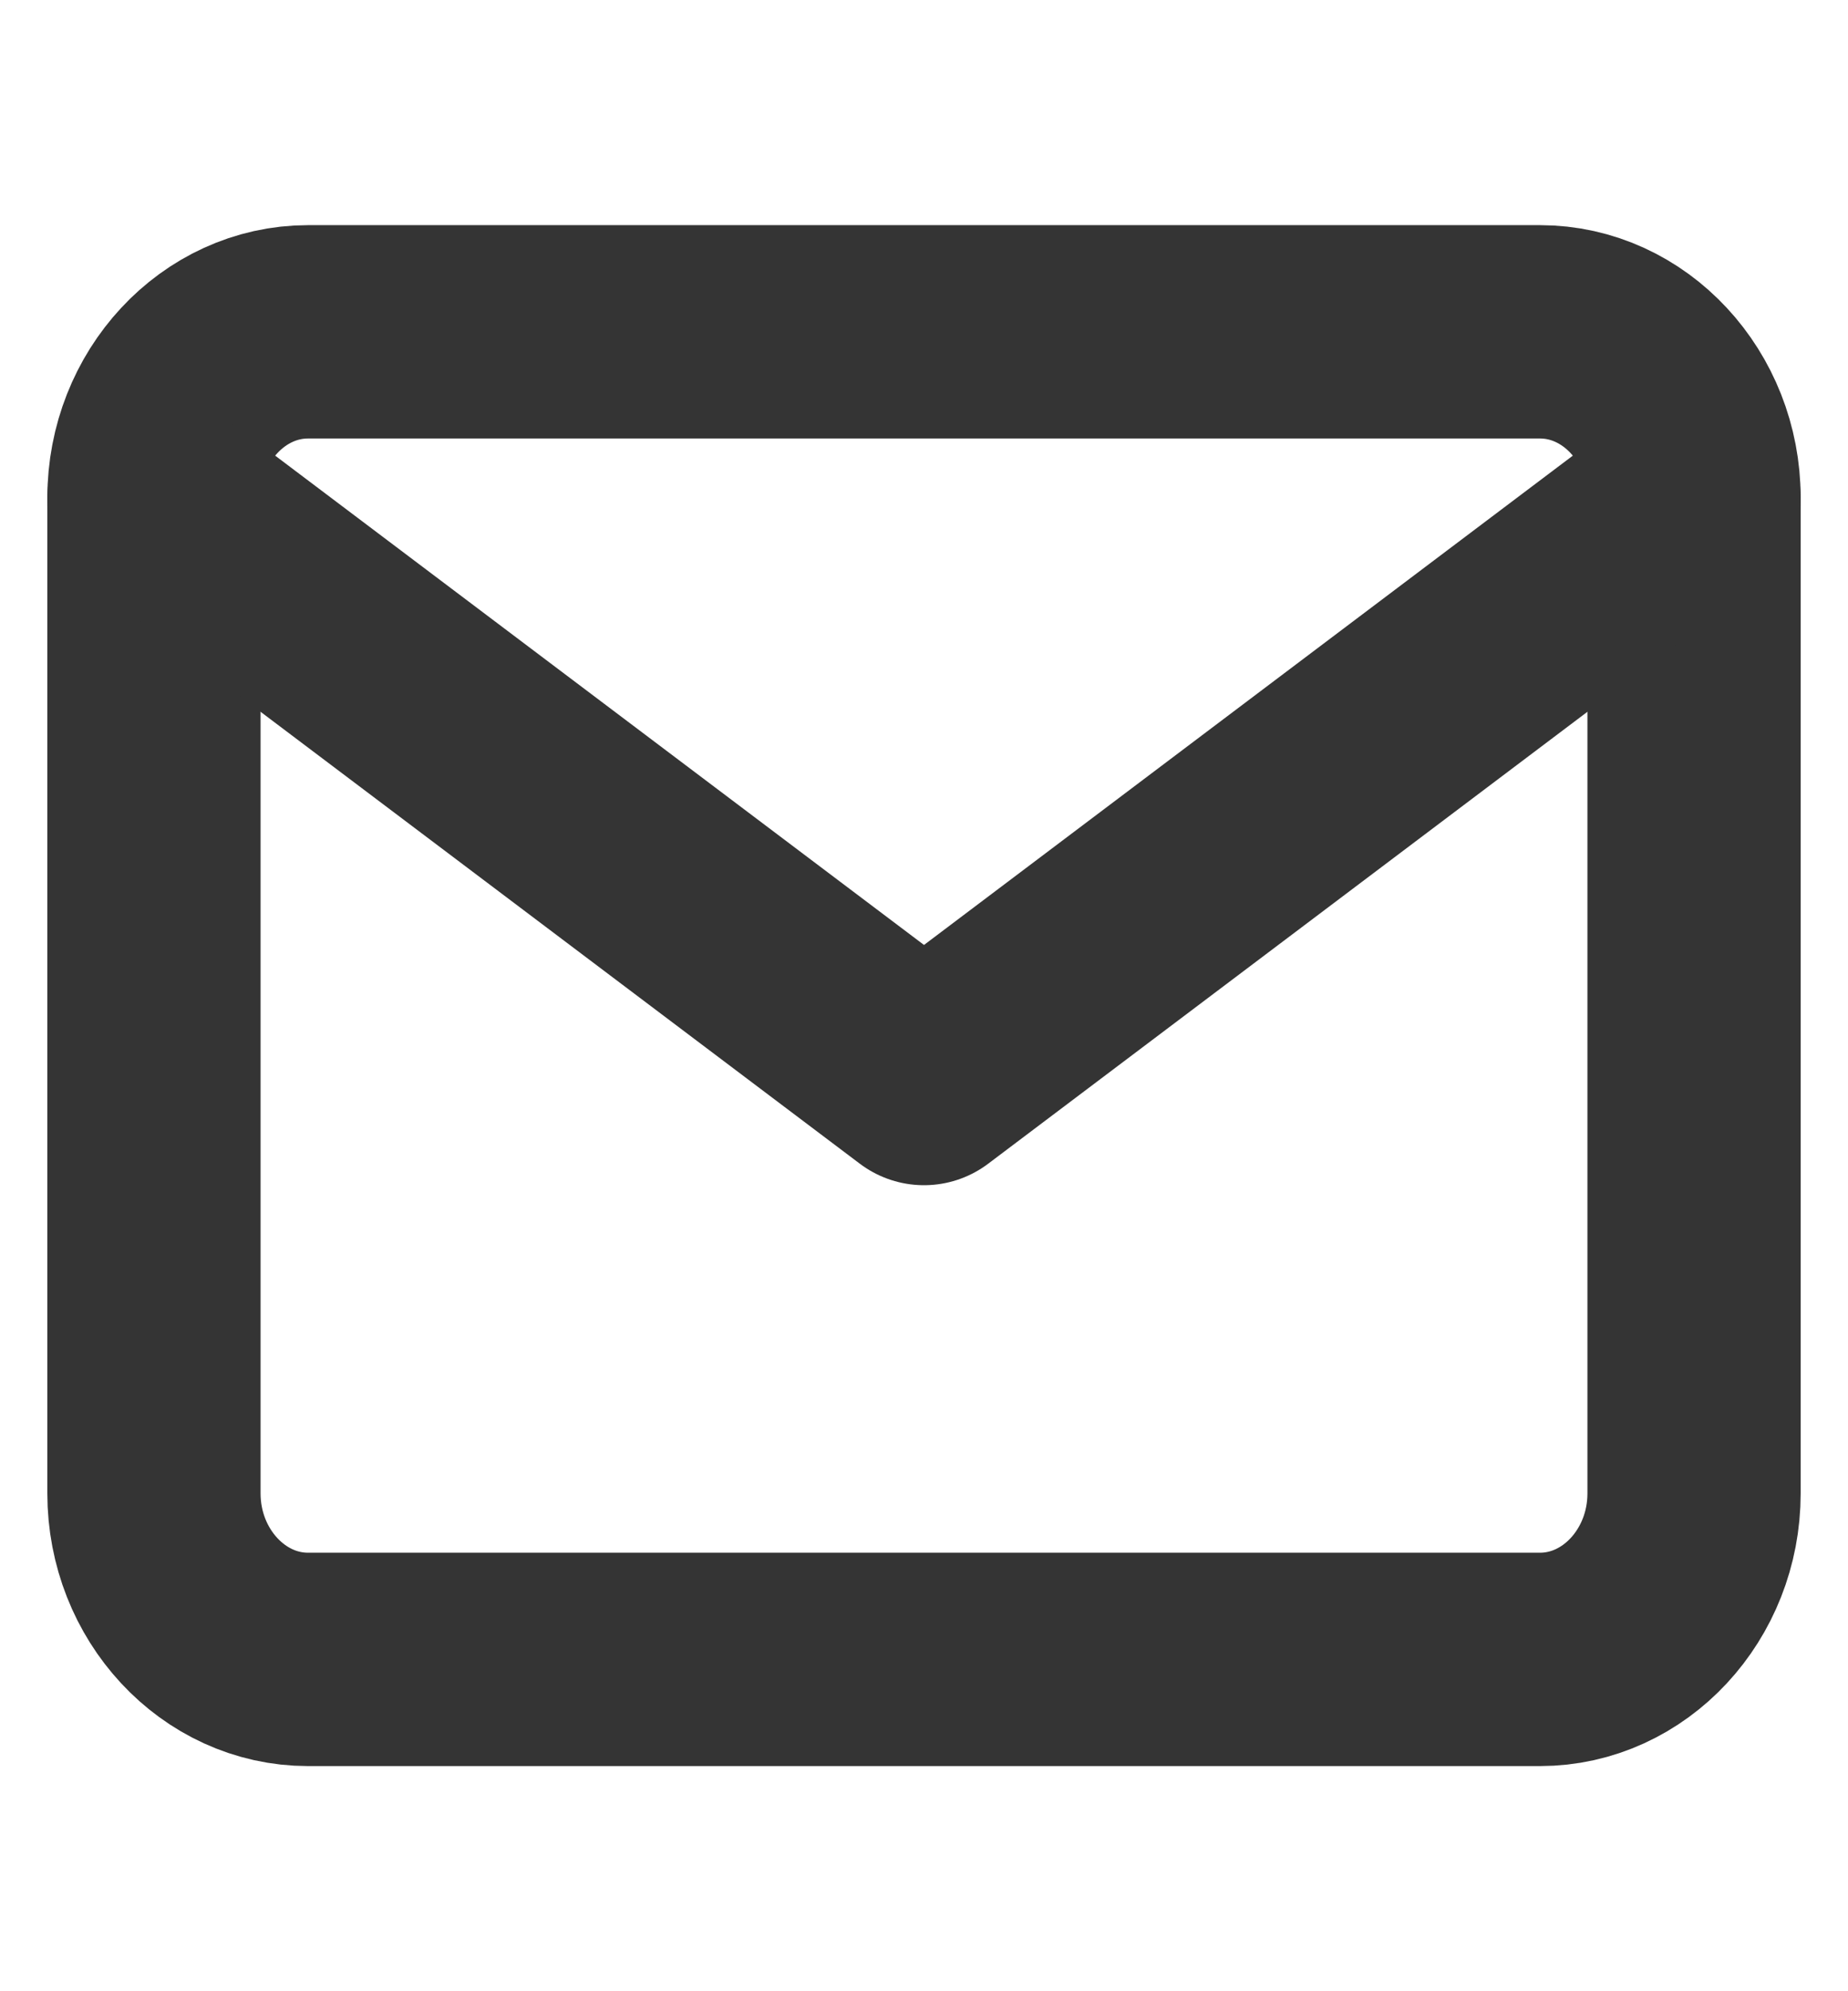 <svg width="13" height="14" viewBox="0 0 13 14" fill="none" xmlns="http://www.w3.org/2000/svg">
<g id="mail">
<path id="Vector" d="M2.167 2.333H10.833C11.429 2.333 11.917 2.858 11.917 3.5V10.5C11.917 11.142 11.429 11.667 10.833 11.667H2.167C1.571 11.667 1.083 11.142 1.083 10.5V3.5C1.083 2.858 1.571 2.333 2.167 2.333Z" stroke="#343434" stroke-width="1.5" stroke-linecap="round" stroke-linejoin="round"/>
<path id="Vector_2" d="M11.917 3.5L6.5 7.583L1.083 3.5" stroke="#343434" stroke-width="1.5" stroke-linecap="round" stroke-linejoin="round"/>
</g>
</svg>
